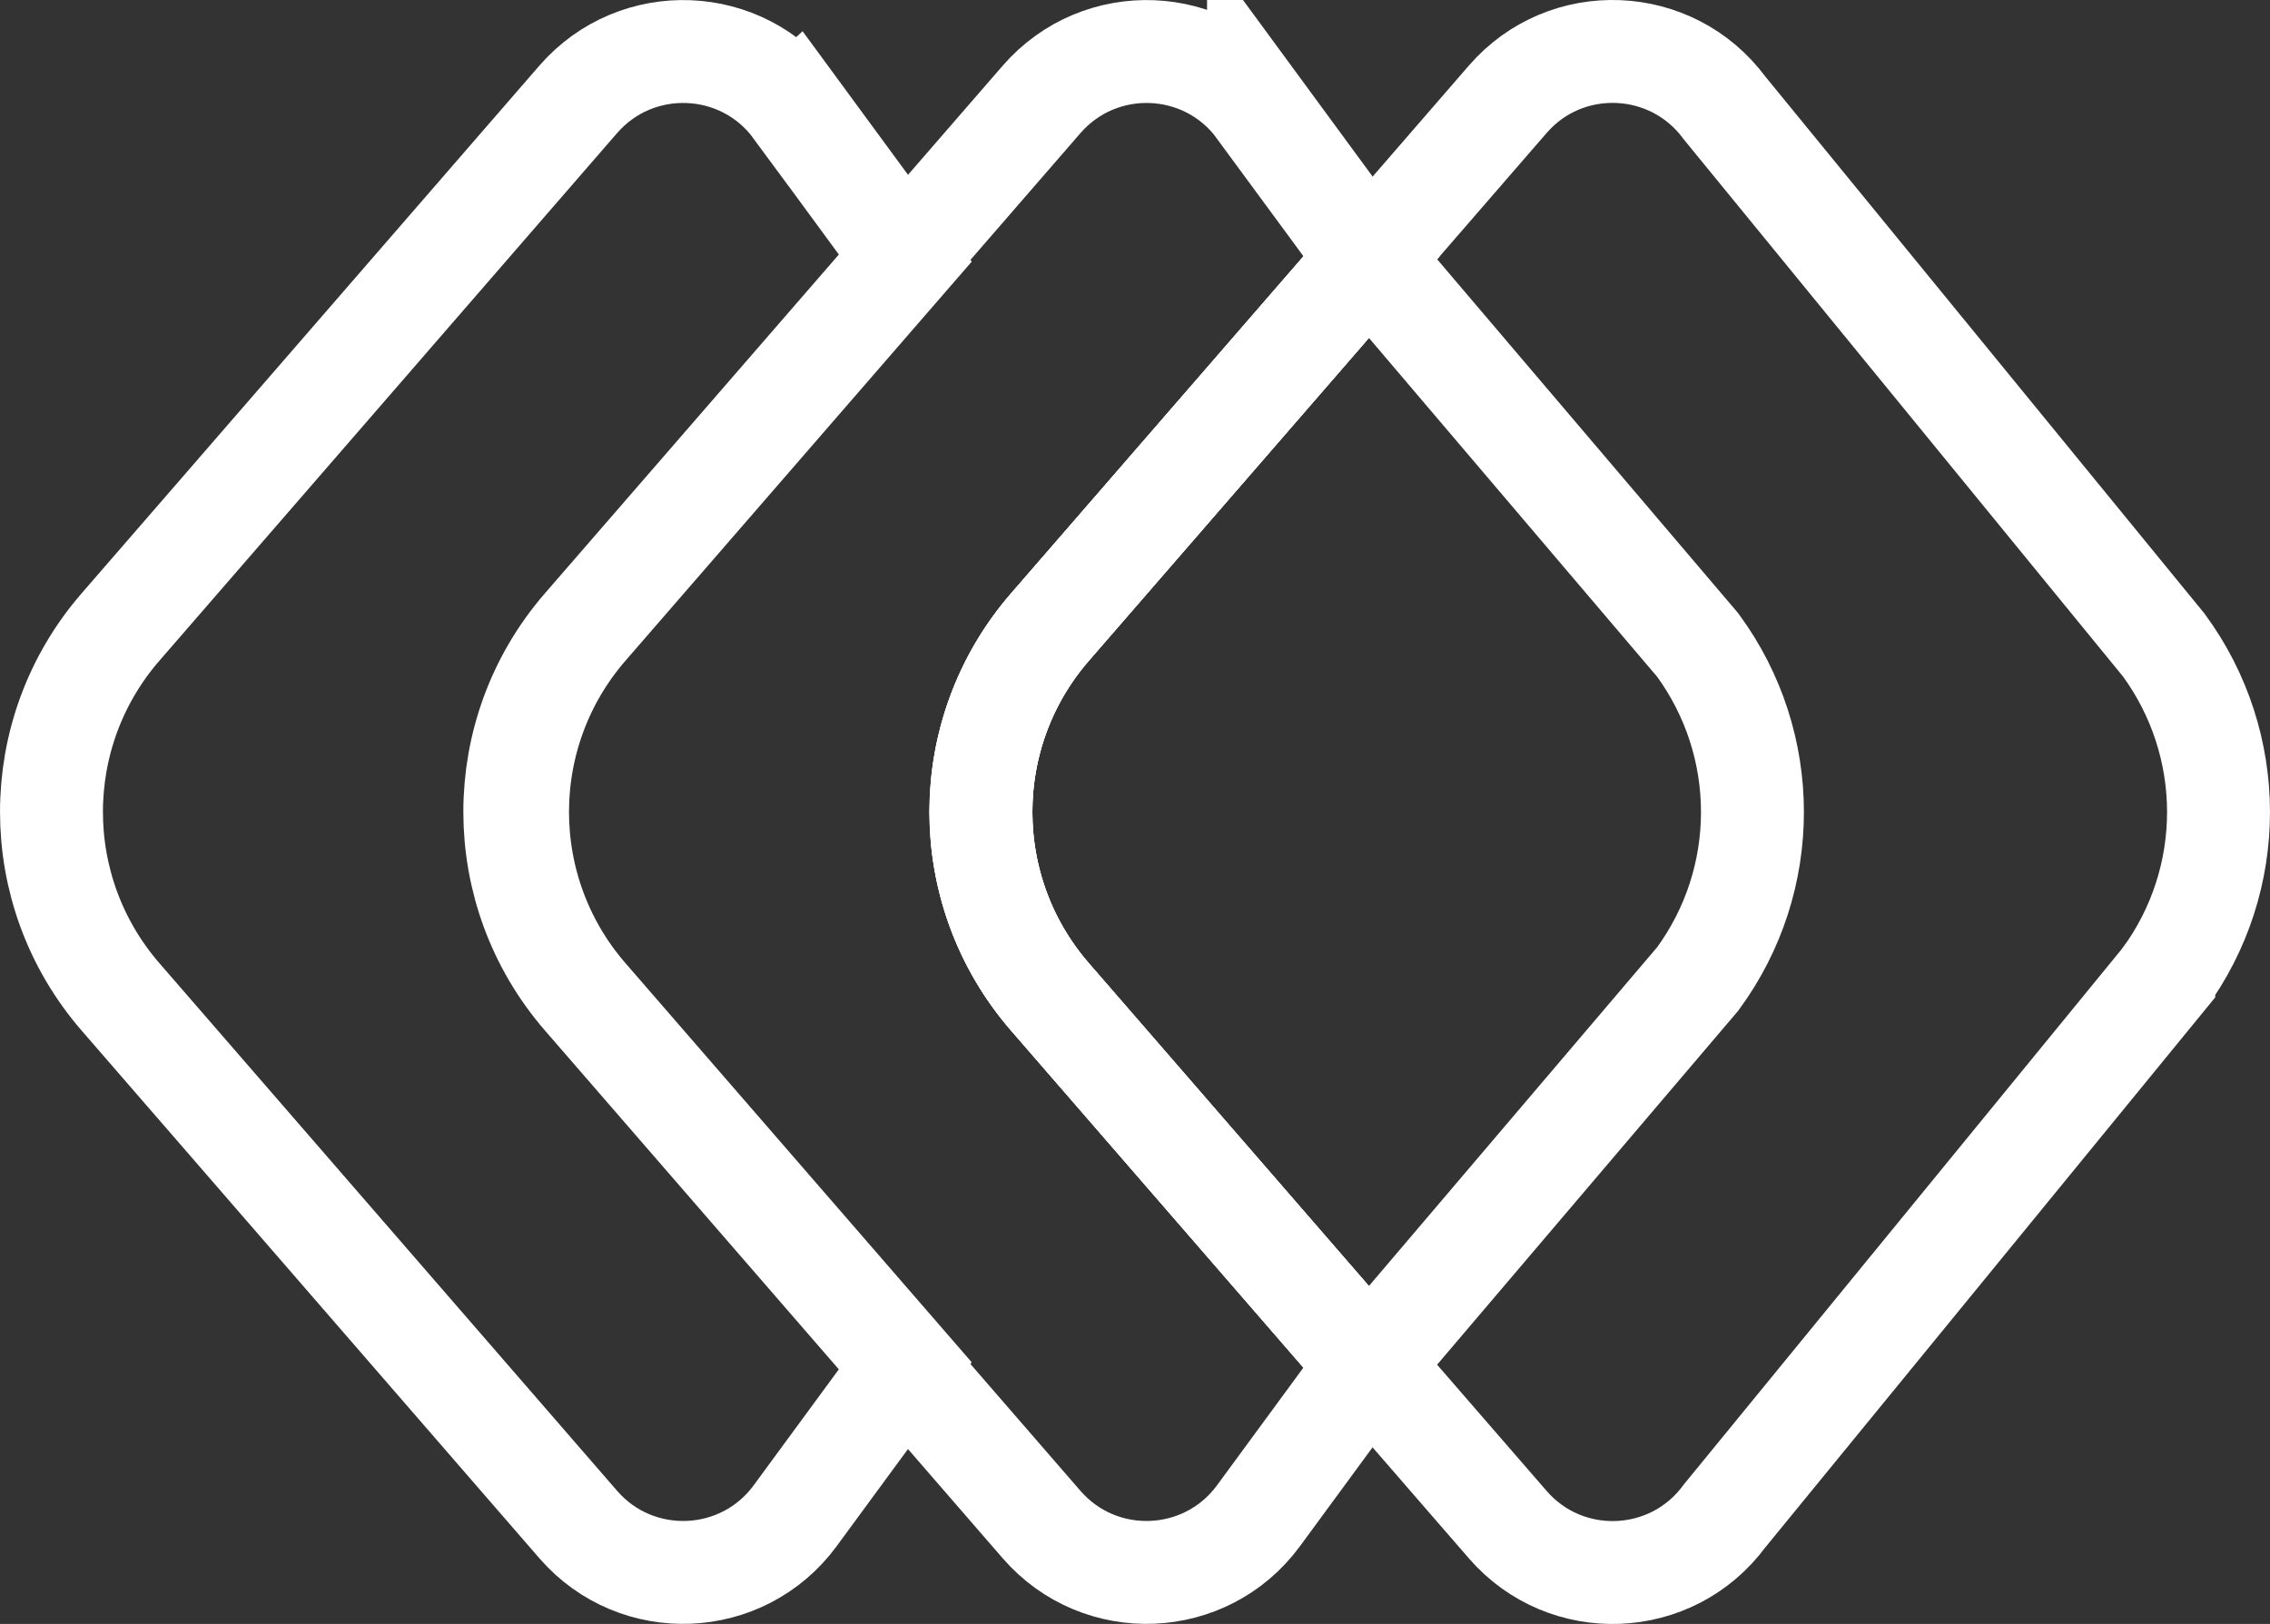<?xml version="1.0" encoding="UTF-8"?>
<svg id="Layer_1" data-name="Layer 1" xmlns="http://www.w3.org/2000/svg" viewBox="0 0 507.28 363">
  <rect x="0" y="0" width="507.28" height="363" fill="#333333" stroke="none"/>
  <defs>
    <style>
      .cls-1 {
        fill: none;
        stroke: #fff;
        stroke-miterlimit: 10;
        stroke-width: 23px;
      }
    </style>
  </defs>
  <path class="cls-1" d="M483.54,218.83l-98.13,120c-11.81,16.07-35.45,17-48.47,1.97l-30.95-35.68-71.36-82.29c-20.57-23.73-20.57-58.94,0-82.64l71.36-82.29,30.95-35.71c13.02-15.03,36.66-14.07,48.47,1.97l98.13,120.03c16.3,22.22,16.33,52.42,0,74.63Z"/>
  <g>
    <path class="cls-1" d="M306,57.88l73.39,86.3c16.3,22.22,16.32,52.43,0,74.64l-73.39,86.29-71.37-82.29c-20.55-23.71-20.55-58.94,0-82.64l71.38-82.29Z"/>
    <path class="cls-1" d="M281.24,24.16l24.75,33.72-71.38,82.29c-20.55,23.71-20.55,58.94,0,82.64l71.37,82.29-24.75,33.72c-11.8,16.05-35.42,16.99-48.46,1.97l-102.31-117.98c-20.55-23.71-20.55-58.94-.02-82.63L232.76,22.22c13.06-15.04,36.7-14.09,48.48,1.95Z"/>
  </g>
  <path class="cls-1" d="M177.7,24.16l24.75,33.72-71.38,82.29c-20.55,23.71-20.55,58.94,0,82.64l71.37,82.29-24.75,33.72c-11.8,16.05-35.42,16.99-48.46,1.97L26.92,222.82c-20.55-23.71-20.55-58.94-.02-82.63L129.21,22.22c13.06-15.04,36.7-14.09,48.48,1.95Z"/>
</svg>